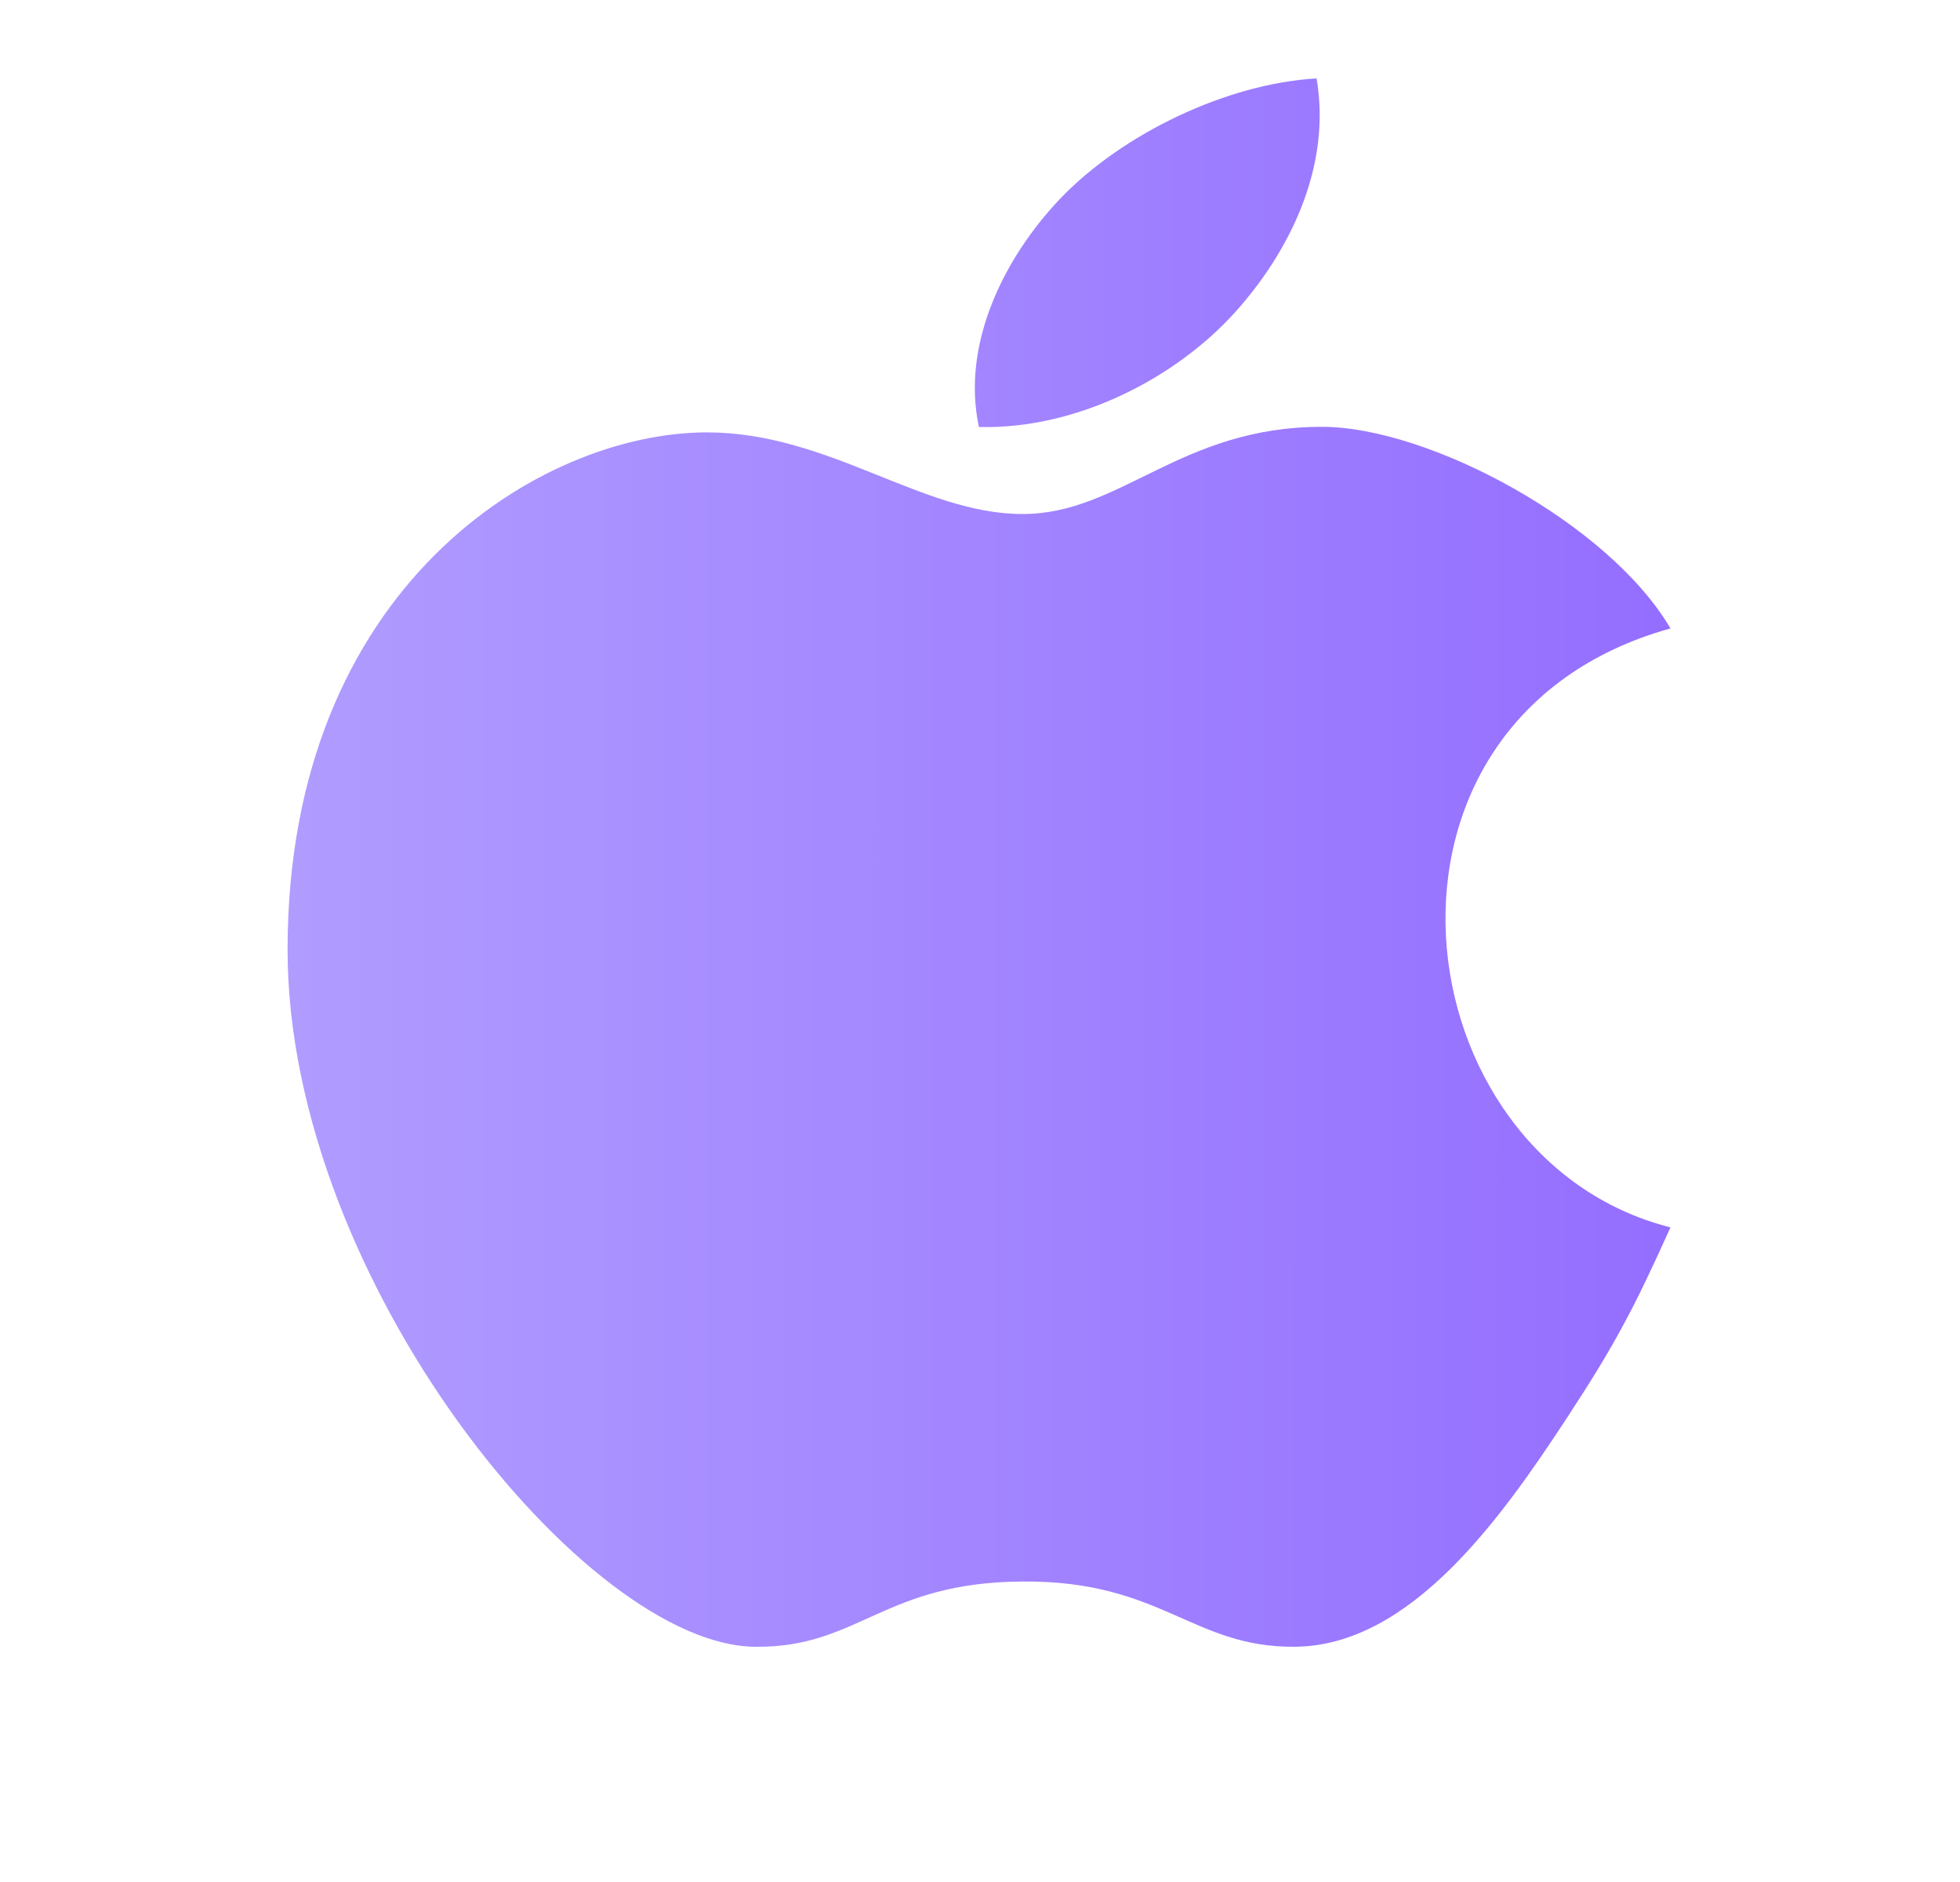 <svg width="25" height="24" viewBox="0 0 25 24" fill="none" xmlns="http://www.w3.org/2000/svg">
<path d="M16.793 1C15.64 1.067 14.316 1.709 13.529 2.527C12.818 3.271 12.257 4.376 12.486 5.445C13.739 5.478 14.997 4.819 15.75 3.986C16.453 3.207 16.986 2.12 16.793 1ZM16.861 5.443C15.052 5.443 14.296 6.555 13.043 6.555C11.754 6.555 10.576 5.514 9.016 5.514C6.894 5.515 3.668 7.48 3.668 12.111C3.668 16.324 7.486 21 9.641 21C10.95 21.013 11.267 20.177 13.043 20.168C14.821 20.155 15.205 21.011 16.516 21C17.992 20.989 19.144 19.367 19.986 18.082C20.59 17.162 20.839 16.692 21.307 15.652C17.834 14.772 17.143 9.172 21.307 8.014C20.521 6.673 18.226 5.443 16.861 5.443Z" fill="url(#paint0_linear_3919_4426)"/>
<defs>
<linearGradient id="paint0_linear_3919_4426" x1="3.668" y1="11" x2="21.307" y2="11.005" gradientUnits="userSpaceOnUse">
<stop stop-color="#B09CFF"/>
<stop offset="1" stop-color="#946EFF"/>
</linearGradient>
</defs>
</svg>
